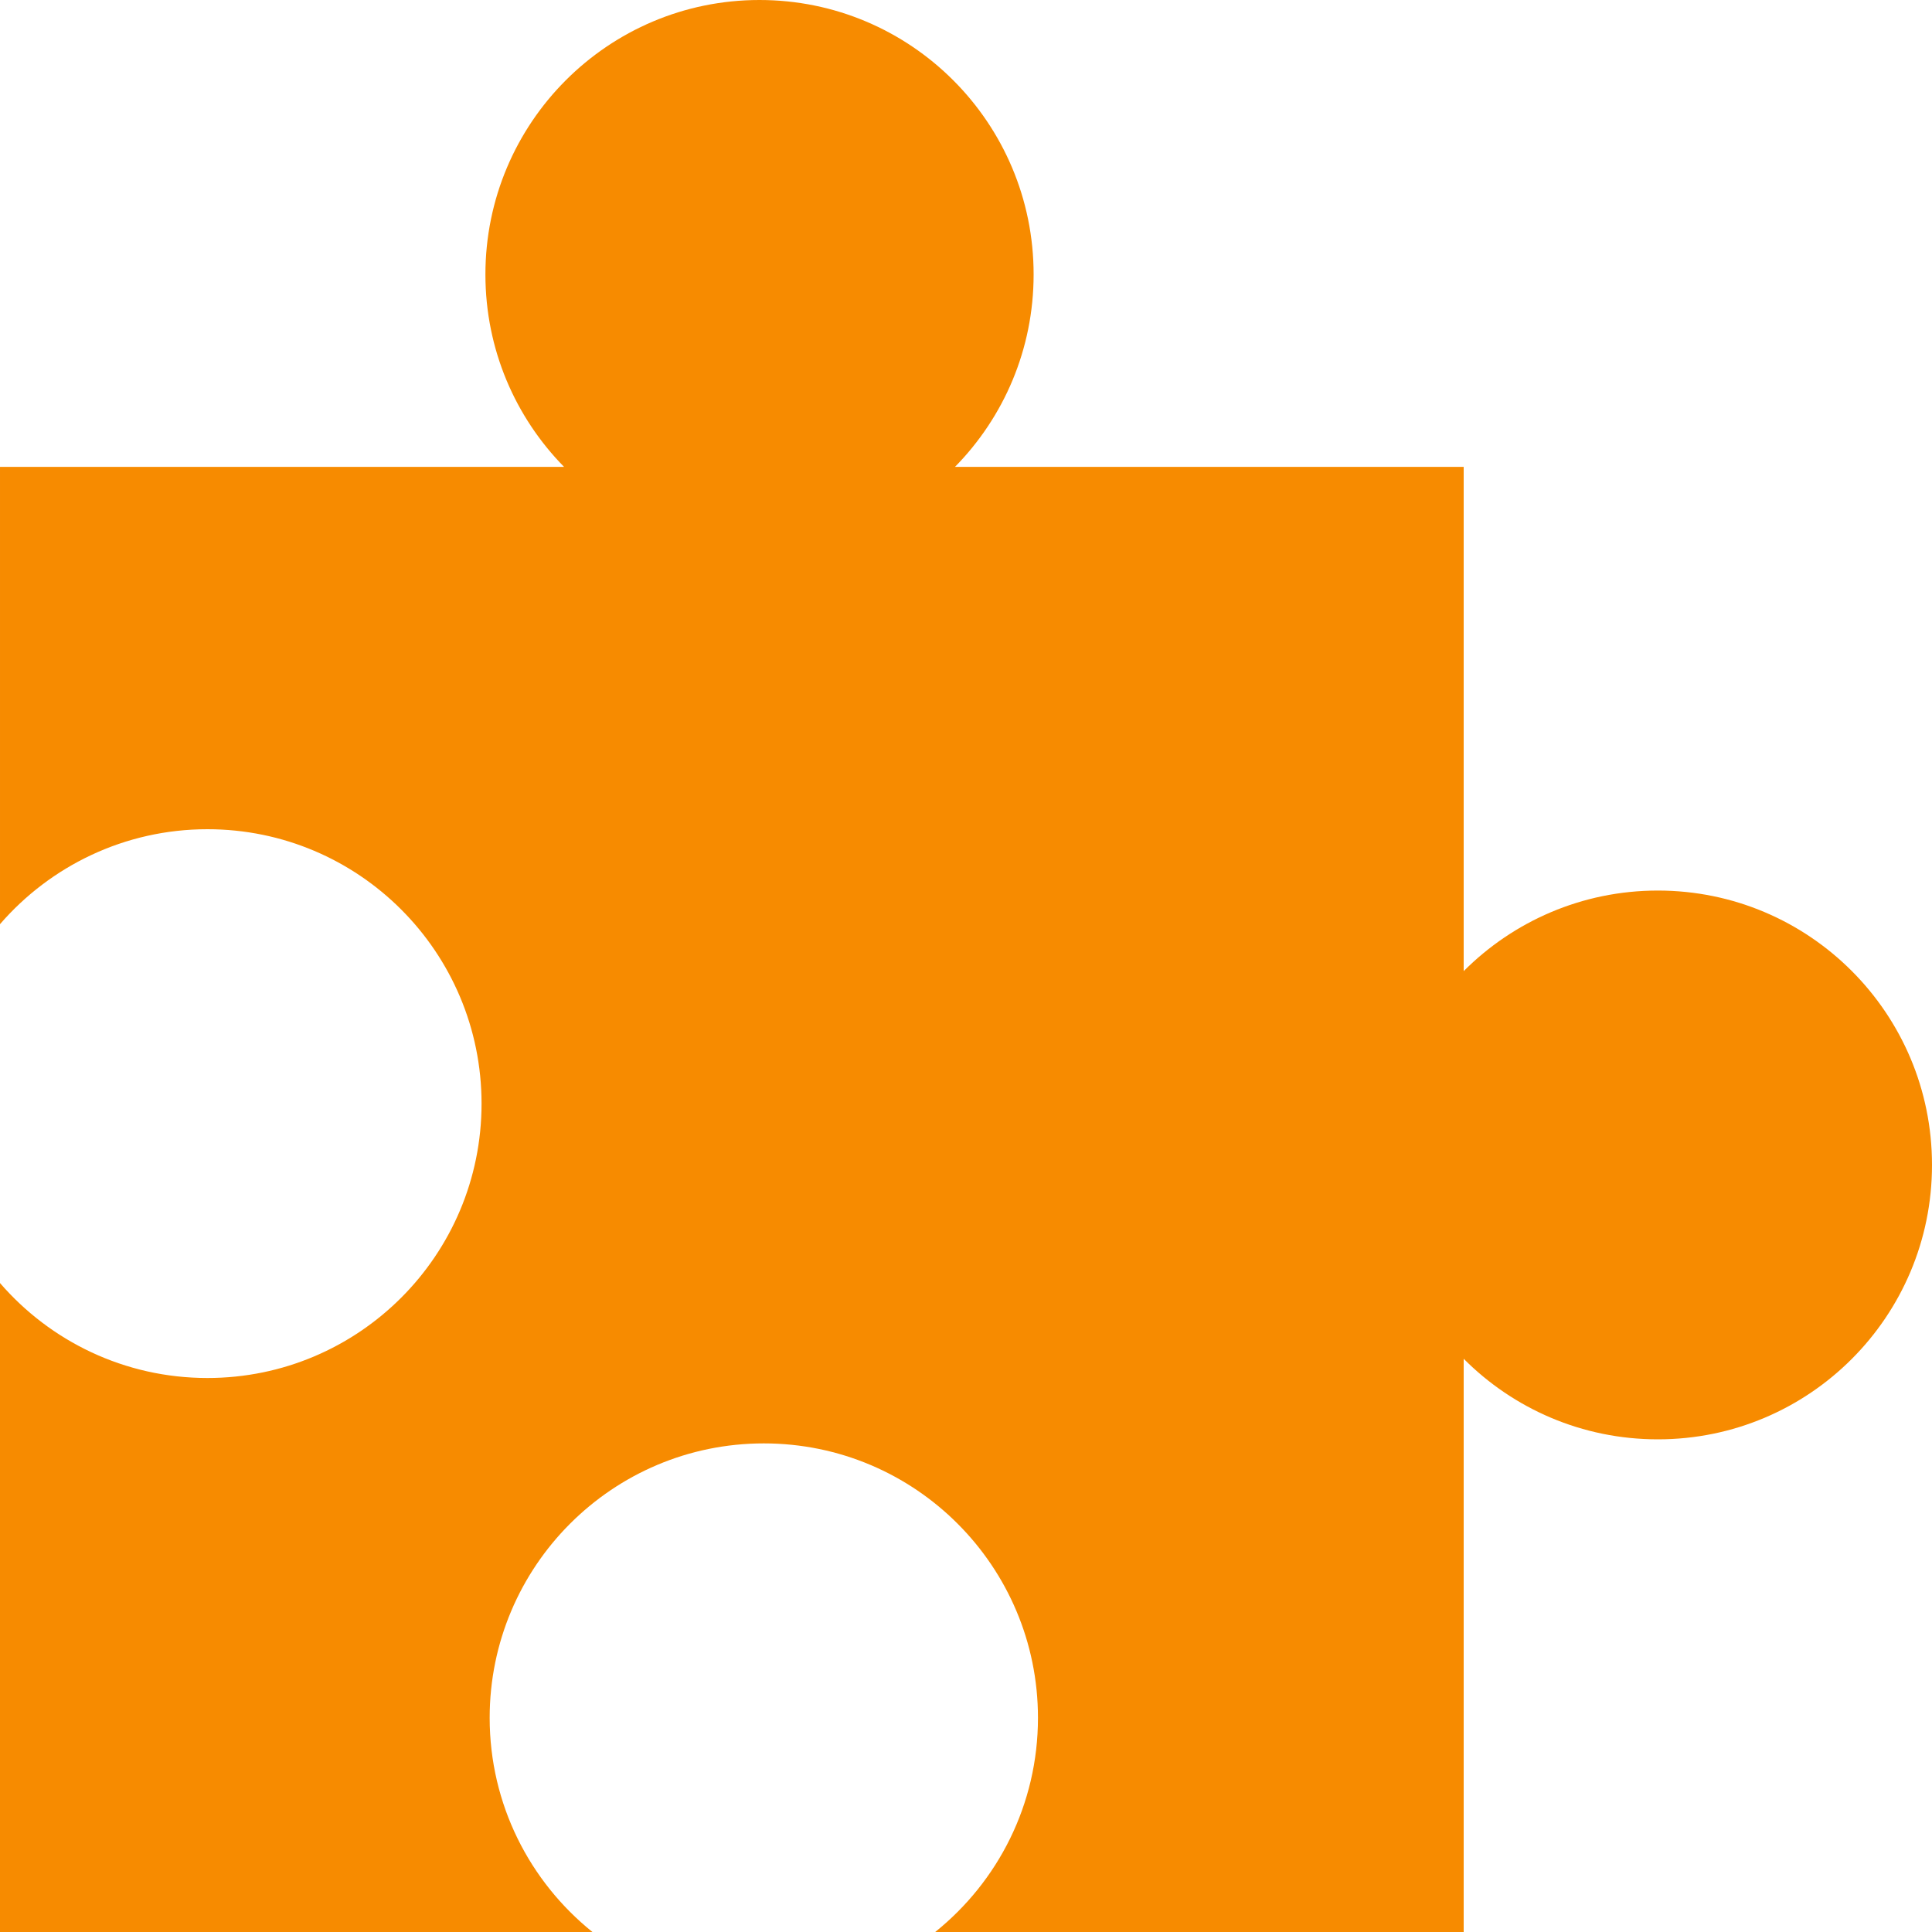 <svg width="20" height="20" viewBox="0 0 20 20" fill="none" xmlns="http://www.w3.org/2000/svg">
<g clip-path="url(#clip0_3_9)">
<path d="M7.862 0C6.295 0 5.025 1.272 5.025 2.841C5.025 3.617 5.335 4.32 5.839 4.833H1.66667e-05V9.567C0.52 8.966 1.29 8.584 2.147 8.584C3.715 8.584 4.985 9.856 4.985 11.425C4.985 12.993 3.715 14.265 2.147 14.265C1.29 14.265 0.52 13.884 0 13.282V20H6.133C5.485 19.479 5.069 18.68 5.069 17.783C5.069 16.214 6.34 14.942 7.907 14.942C9.475 14.942 10.745 16.214 10.745 17.783C10.745 18.68 10.33 19.479 9.681 20H15.152V14.066C15.666 14.582 16.377 14.9 17.162 14.9C18.73 14.9 20 13.629 20 12.06C20 10.491 18.73 9.219 17.162 9.219C16.377 9.219 15.666 9.538 15.152 10.053V4.833H9.886C10.39 4.32 10.7 3.617 10.7 2.841C10.7 1.272 9.43 0 7.862 0Z" fill="#F78B00"/>
</g>
<defs>
<clipPath id="clip0_3_9">
<rect width="20" height="20" fill="white"/>
</clipPath>
</defs>
</svg>
